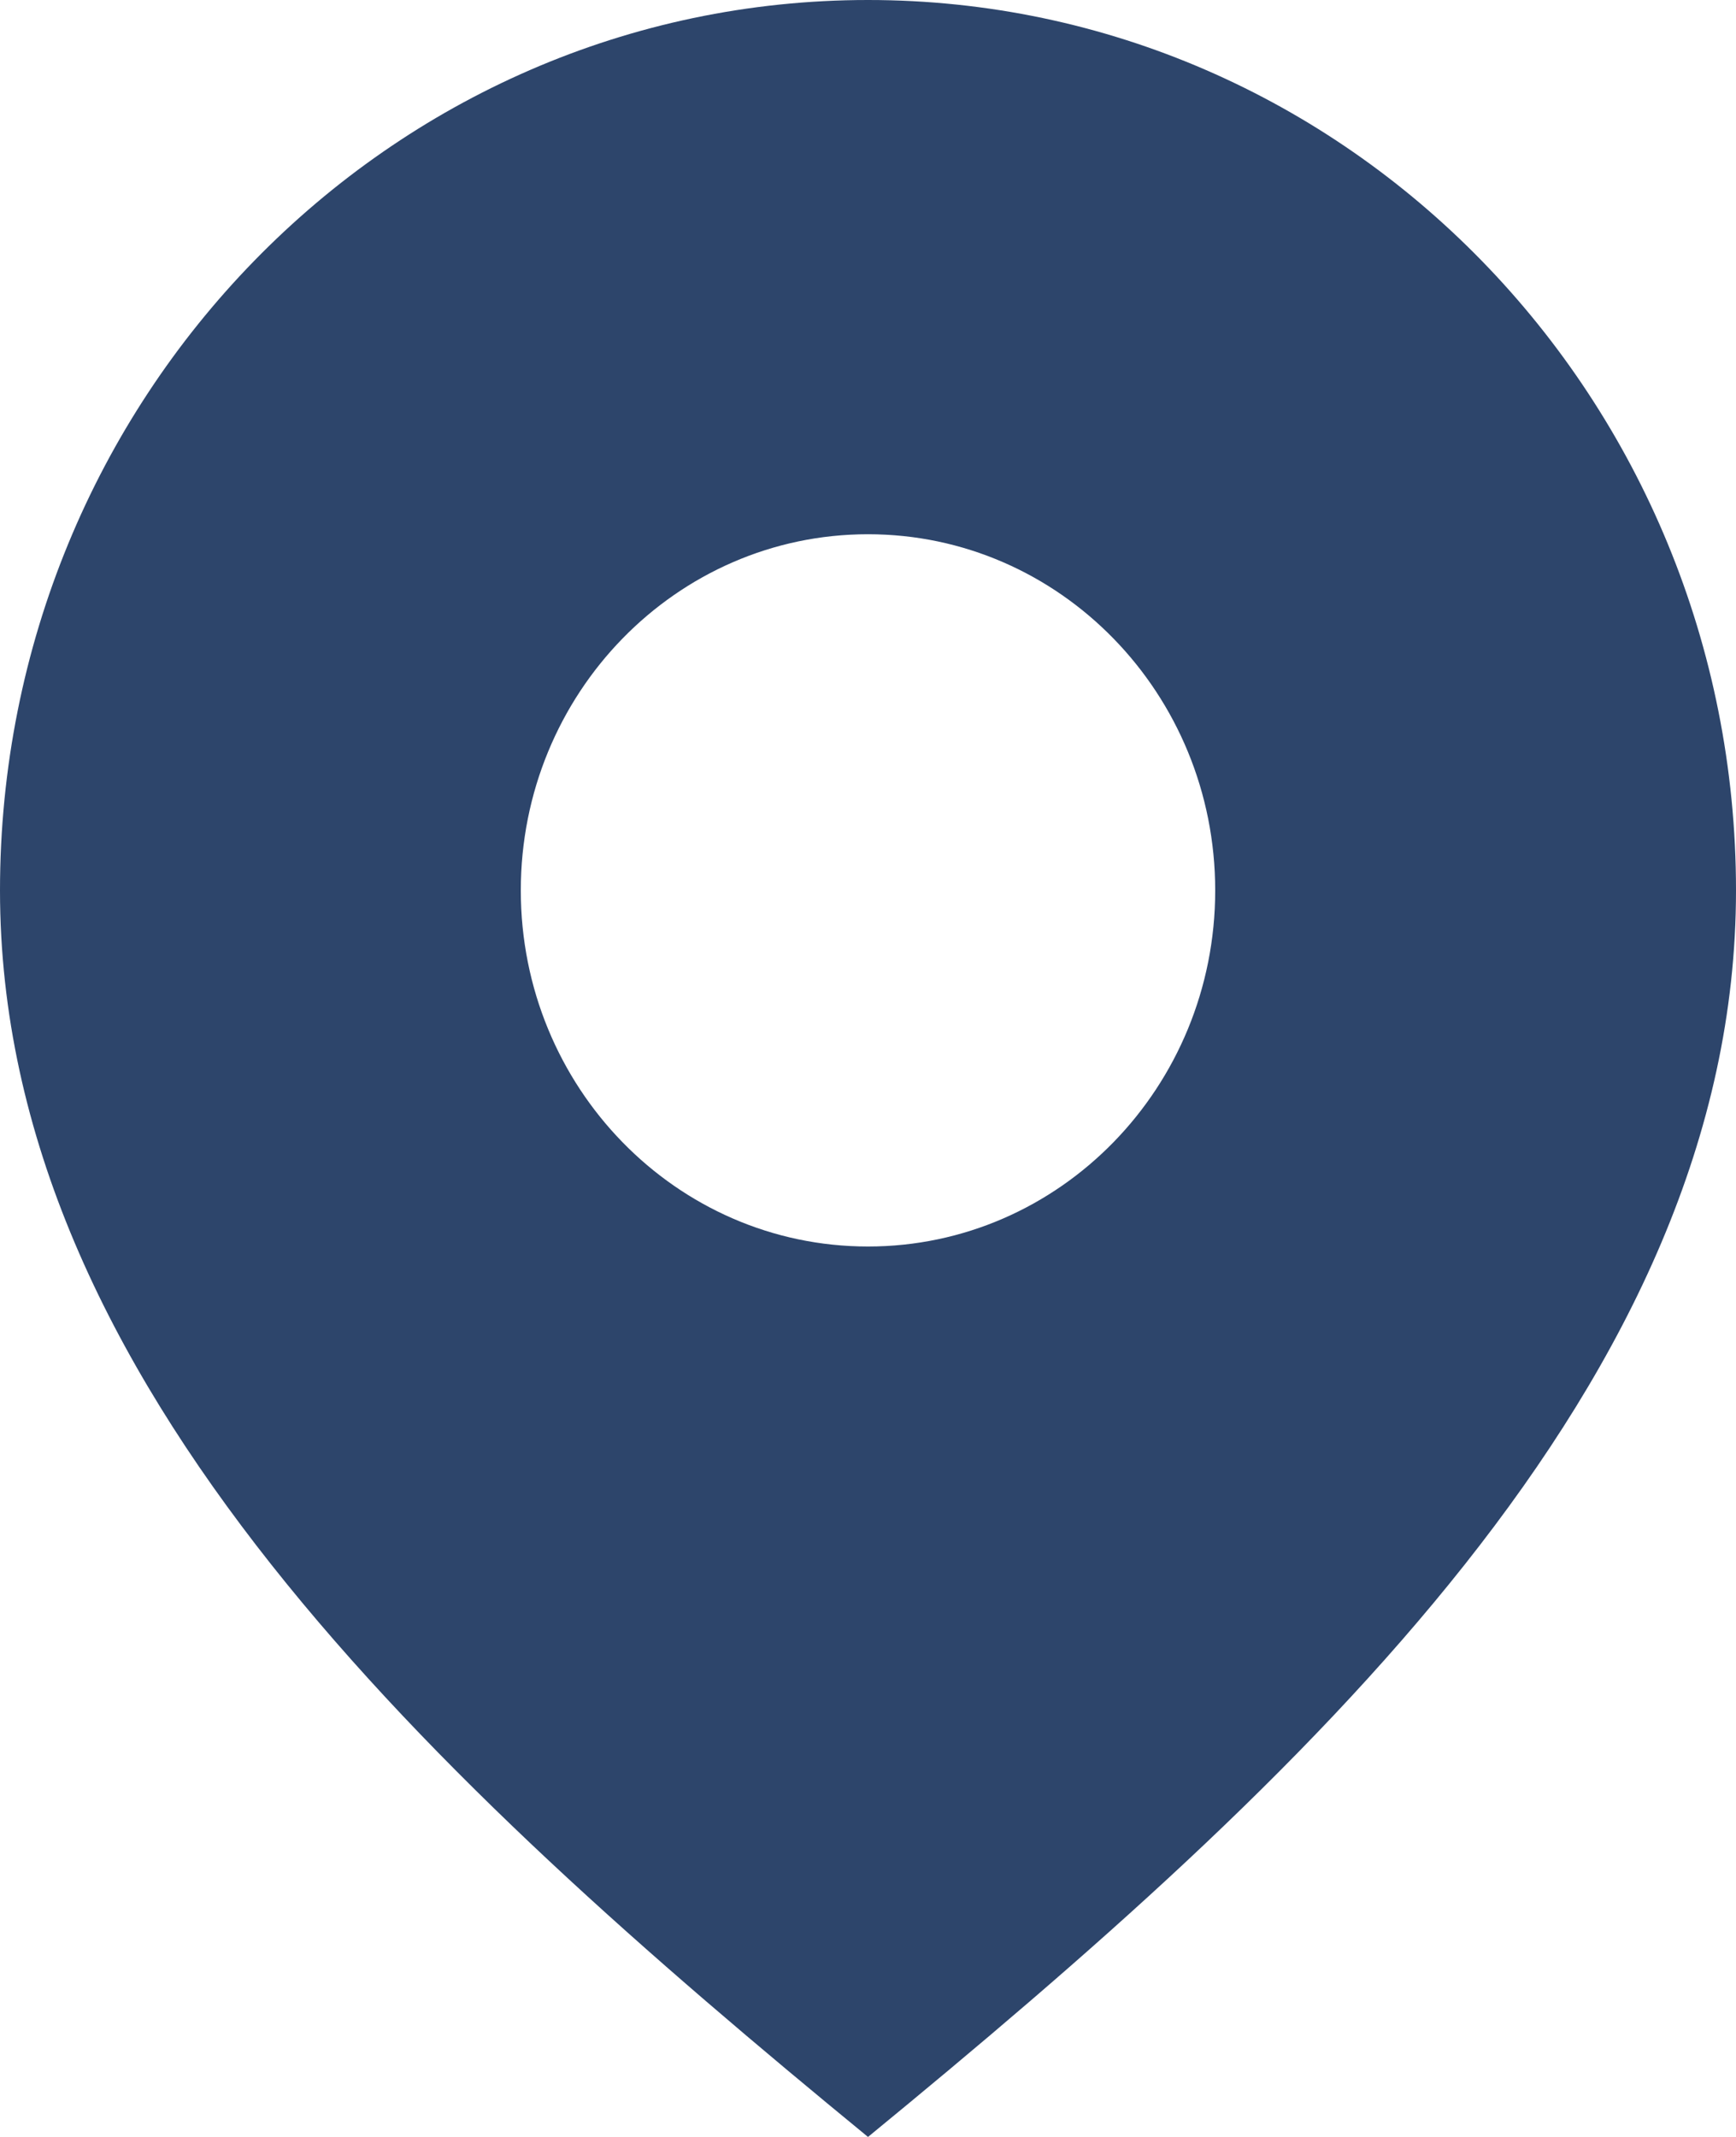 <?xml version="1.0" encoding="UTF-8"?> <svg xmlns="http://www.w3.org/2000/svg" width="13" height="16" viewBox="0 0 13 16" fill="none"><path d="M6.5 0C2.91 0 0 2.985 0 6.667C0 10.349 3.25 13.333 6.5 16C9.75 13.333 13 10.349 13 6.667C13 2.985 10.09 0 6.5 0ZM6.5 9.333C5.064 9.333 3.9 8.139 3.9 6.667C3.9 5.194 5.064 4 6.5 4C7.936 4 9.1 5.194 9.1 6.667C9.1 8.139 7.936 9.333 6.5 9.333Z" fill="#2D456B"></path></svg> 